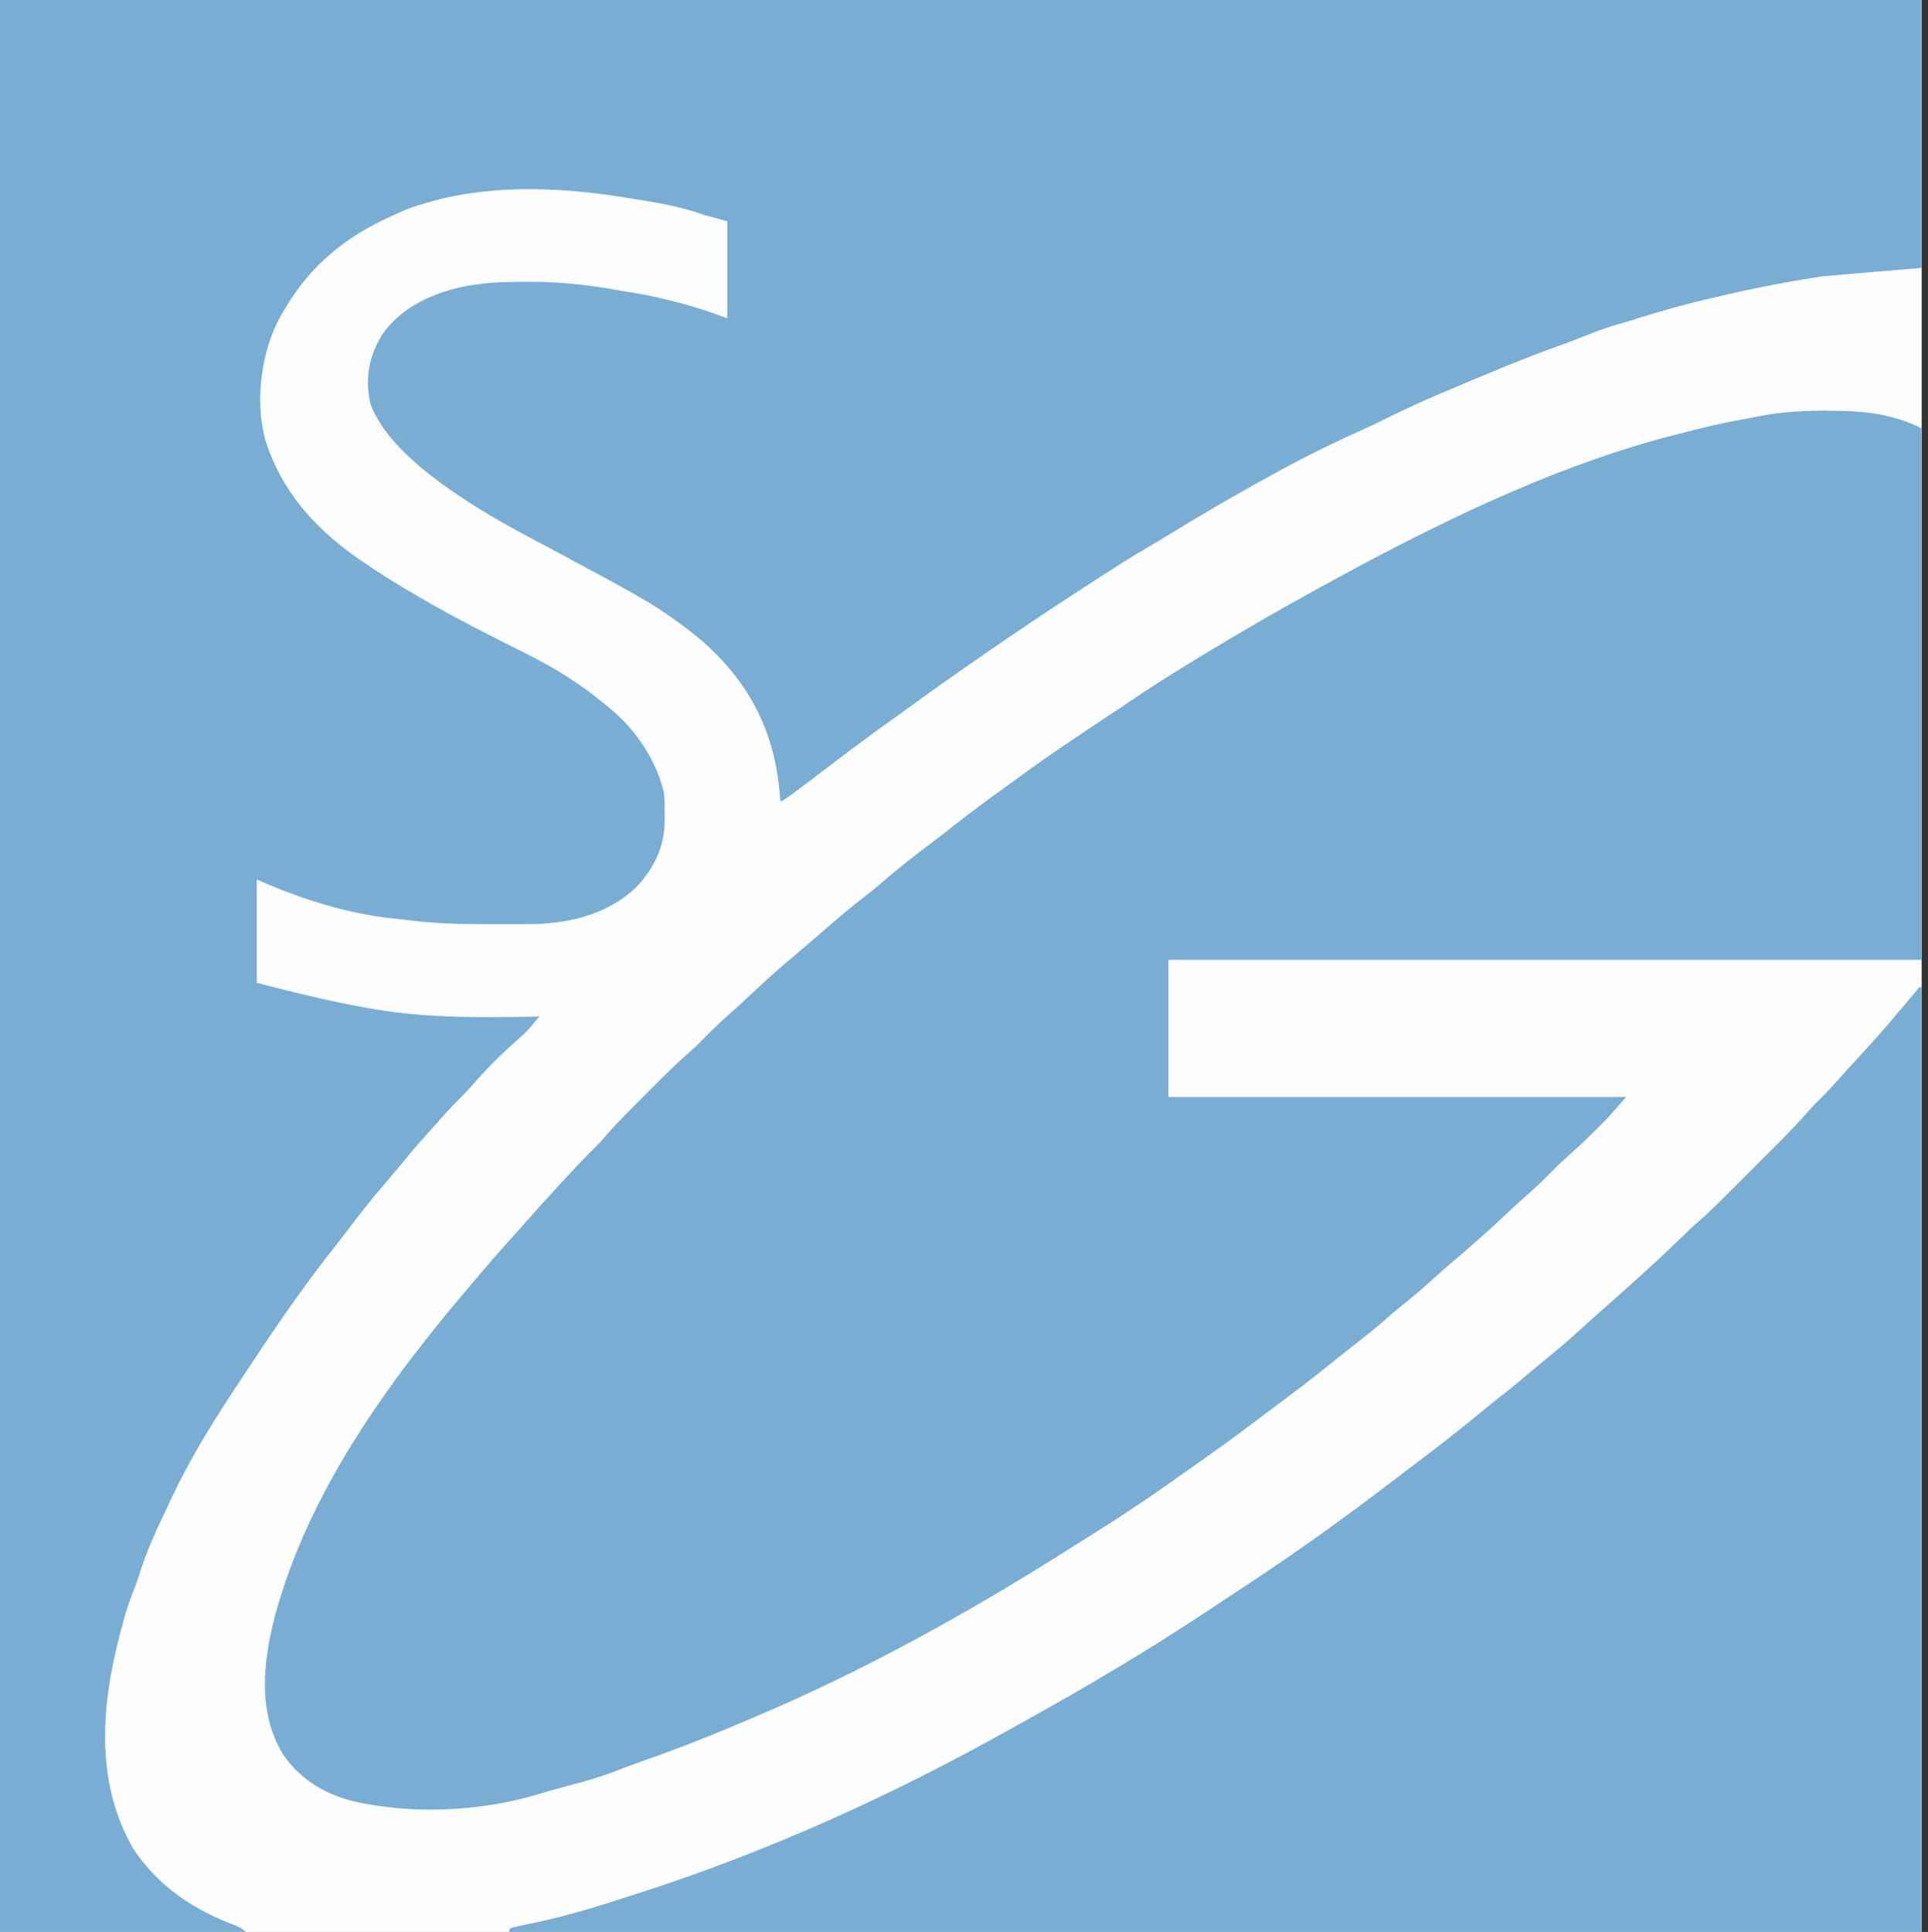 <?xml version="1.0" encoding="UTF-8"?>
<svg id="Layer_1" xmlns="http://www.w3.org/2000/svg" version="1.1" viewBox="0 0 914 915.8">
  <rect x="0" y="0" width="914" height="915.8" fill="#333333" stroke="none"/>
  <!-- Generator: Adobe Illustrator 29.4.0, SVG Export Plug-In . SVG Version: 2.1.0 Build 152)  -->
  <defs>
    <style>
      .st0 {
        fill: #fefefe;
      }

      .st1 {
        fill: #7aadd3;
      }
    </style>
  </defs>
  <path class="st0" d="M0,0h911v916H0V0Z"/>
  <path class="st1" d="M0,0h911v127c-15.5,1.3-31,2.6-47,4-16.4,2.5-32.5,5.6-48.6,9.4-2.3.5-4.6,1.1-6.8,1.6-11,2.5-21.8,5.7-32.6,9-1.7.5-3.4,1.1-5.1,1.6-1.7.5-3.3,1-5,1.5q-1.1.3-2.3.7c-4.8,1.5-9.4,3.3-14.1,5.2-3.3,1.3-6.7,2.5-10.1,3.8-12.3,4.4-24.4,9.2-36.4,14.3-.7.3-1.3.6-2,.8-4.6,1.9-9.1,3.9-13.7,5.8-1.5.6-3,1.3-4.6,1.9-8.6,3.7-17,7.5-25.4,11.7-5.6,2.8-11.3,5.4-17.1,8-10.4,4.8-20.6,9.8-30.6,15.2-1.9,1.1-3.9,2.1-5.8,3.2-17.2,9.3-34,19.1-50.7,29.4-3.6,2.2-7.2,4.3-10.9,6.5-13,7.7-25.6,16.1-38.3,24.4-1,.6-1.9,1.3-2.9,1.9-24.7,16.3-49,33.1-72.9,50.5-2.2,1.6-4.4,3.2-6.6,4.7-10.9,7.8-21.5,15.8-32.1,23.9-3.9,3-7.8,6-11.8,8.9q-1,.8-2,1.5-4.6,3.5-5.7,3.5c0-.6,0-1.1-.1-1.7-2.2-30.5-13.8-54-36.9-74.3-9.4-7.9-19.3-14.9-30-21-.6-.4-1.2-.7-1.9-1.1-9.7-5.5-19.6-10.8-29.5-16.1-.6-.3-1.2-.6-1.8-1-6.1-3.3-12.2-6.5-18.4-9.8q-65.6-34.7-75.8-63.8c-2.5-12.1-.6-22.3,5.8-32.7,9.5-13.4,25.1-20.1,40.8-23,1.2-.2,2.4-.4,3.7-.5.6,0,1.3-.2,1.9-.3,7.5-1,15-1,22.5-1,.7,0,1.4,0,2.2,0,14.4,0,28.3,1.7,42.4,4.3,1.9.3,3.7.6,5.6.9,15.2,2.6,29.9,6.6,44.4,12.1v-46c-3.6-1-7.3-2-11-3-1.9-.6-3.8-1.3-5.8-1.9-9.9-3-20.1-4.5-30.2-6.1-.9-.2-1.9-.3-2.9-.5-30.9-4.9-65.1-6.1-95.1,3.5-.7.2-1.4.4-2.1.6-3.8,1.2-7.3,2.7-10.9,4.4q-.9.4-1.8.8c-21.4,9.7-38.4,23.6-50.2,44.2q-.7,1.2-1.5,2.4c-9.5,16.9-12.6,40.7-7.5,59.3,7.7,24.3,23.3,41.7,44,56.2.6.4,1.2.8,1.8,1.2,9.8,6.8,19.9,12.9,30.2,18.8.7.4,1.5.8,2.2,1.3,9.8,5.5,19.8,10.8,29.9,15.9.9.5,1.8.9,2.7,1.4,4.5,2.3,9.1,4.6,13.7,6.9,13.2,6.7,25.1,14,36.5,23.6q1,.8,2,1.6c12.3,9.9,22.5,25,26,40.4.3,3.5.3,6.9.3,10.4,0,.9,0,1.8,0,2.7,0,12.5-5.1,22.7-13.6,31.7-14.3,13.4-33,17.4-52,17.4-1.1,0-2.2,0-3.3,0-2.3,0-4.5,0-6.8,0-3.4,0-6.8,0-10.2,0-12.2,0-24.2-.4-36.4-2-2.1-.3-4.2-.5-6.4-.7-22.4-2.4-44.2-9.4-64.7-18.5v49c17.6,4.5,35.1,8.9,53,12,1.1.2,2.3.4,3.4.6,25.8,4.3,51.5,3.8,77.6,3.4-.9,1.1-1.9,2.2-2.9,3.4-.5.6-1.1,1.2-1.6,1.9-1.9,2.2-4,4.1-6.2,6-7.7,6.8-14.9,14-21.6,21.8-2,2.2-4.1,4.3-6.2,6.5-3.4,3.3-6.5,6.8-9.6,10.3-2.2,2.5-4.5,5-6.7,7.5-4.1,4.5-7.9,9.1-11.7,13.8-2.2,2.6-4.4,5.2-6.6,7.8-6.1,7-11.8,14.3-17.4,21.7-2.8,3.7-5.7,7.4-8.6,11.1-15.3,19.5-29,39.9-42.6,60.6-1,1.5-2,3-3,4.5-11.1,16.8-21.6,34-30.1,52.2-.4.9-.9,1.8-1.3,2.8-5.1,10.7-10.2,21.4-13.6,32.8-.9,2.8-1.9,5.4-3,8.2-2.1,5.2-3.7,10.5-5.1,16-.3,1-.5,1.9-.8,2.9-9.1,34.3-12.3,70.7,6.1,102.7,11.8,17.9,29,29.2,48.8,36.5q2.9,1.2,4.9,3.2H0V0Z"/>
  <path class="st1" d="M866.3,194.7c.7,0,1.3,0,2,0,15.2,0,29,1.5,42.6,8.3v252h-357v65h217q-6.8,7.9-10,11.2c-.7.7-1.4,1.4-2.2,2.2-.7.7-1.4,1.4-2.2,2.2-.7.7-1.4,1.4-2.2,2.2-4.1,4.1-8.3,7.9-12.6,11.7-2.6,2.3-4.9,4.7-7.3,7.1-3.7,3.8-7.4,7.2-11.4,10.7-3.4,3-6.8,6.2-10.1,9.3-7.4,7-15.1,13.7-22.9,20.4-4.2,3.5-8.3,7.1-12.3,10.8-4.2,3.8-8.5,7.4-12.9,10.9-3.1,2.5-6.2,5.1-9.2,7.8-5.6,4.8-11.3,9.3-17.1,13.8-3,2.3-5.9,4.7-8.9,7.1-8.9,7.2-18,14-27.1,20.8-2.5,1.9-5.1,3.8-7.6,5.7-10.6,8-21.4,15.8-32.3,23.4-2.8,1.9-5.5,3.8-8.2,5.8-12.1,8.5-24.3,16.6-36.8,24.4-2.5,1.6-5,3.2-7.5,4.7-49.3,31.4-101.1,60.3-155.1,82.9-2.4,1-4.7,2-7.1,3-14.6,6.2-29.4,11.9-44.4,17.1-4.3,1.5-8.7,3.2-12.9,4.8-8.2,3.2-16.7,5.3-25.2,7.6-3.1.8-6.1,1.7-9.2,2.6-25.8,8-56.7,9.9-83.2,4.8-1-.2-2-.4-3.1-.6-14.6-3.1-27.4-10.4-35.8-22.9-12-20-9.4-43.2-3.9-64.9,15.8-59.3,54.1-112,93.4-158,1.5-1.7,3-3.5,4.4-5.2,5.2-6.1,10.5-12.2,16-18.2,1.8-2,3.6-4,5.4-6.1,4.3-4.9,8.7-9.7,13.1-14.5,1.5-1.7,3-3.3,4.6-5,5.1-5.6,10.3-11.1,15.7-16.4,1.8-1.8,3.4-3.7,5.1-5.6,5.2-6,11-11.6,16.6-17.3,2-1.9,3.9-3.9,5.9-5.9,5.5-5.5,11.1-11,17-16.1,2.7-2.3,5.2-4.9,7.6-7.4,3.8-3.8,7.6-7.5,11.7-11,3.3-2.9,6.6-6,9.8-9,5.1-4.8,10.2-9.5,15.5-14,1-.9,2-1.7,3.1-2.6,1.8-1.5,3.5-3,5.3-4.5,3.1-2.7,6.3-5.4,9.4-8.1,6.6-5.8,13.2-11.4,20.1-16.7,3.9-3,7.7-6.2,11.4-9.4,6.2-5.3,12.7-10.3,19.2-15.2,3.7-2.8,7.4-5.7,11.1-8.6,8.9-7,17.9-13.6,27.1-20.2,2.1-1.5,4.1-3,6.2-4.5,13.3-9.8,27.2-18.9,41-28.1,3.3-2.2,6.7-4.4,10-6.7,7.1-4.8,14.2-9.4,21.5-13.9.9-.5,1.8-1.1,2.7-1.7,7-4.3,13.9-8.5,21-12.7,1.2-.7,2.5-1.5,3.7-2.2,18-10.7,36.3-20.9,54.7-30.8q1.7-.9,3.3-1.8c48.5-25.9,100.2-50.4,153.7-63.7,2.2-.6,4.5-1.1,6.7-1.7,8.5-2.2,17-4,25.6-5.5,2.1-.4,4.1-.8,6.2-1.2,10.4-2,20.7-2.4,31.2-2.5Z"/>
  <path class="st1" d="M910,468h1v448H241c.3-.7.7-1.3,1-2q2.1-.6,5-1.2c1.1-.2,2.1-.4,3.2-.7,1.2-.2,2.3-.5,3.5-.7,14.4-3.1,28.3-7.2,42.3-11.8,2-.6,3.9-1.3,5.9-1.9,61.4-19.6,121.2-46.7,177.3-78.2,3-1.7,6-3.3,9-5,12-6.7,23.9-13.4,35.7-20.5,1-.6,2.1-1.3,3.2-1.9,3-1.8,6-3.6,9-5.4,1.7-1.1,3.5-2.1,5.2-3.2,15.9-9.7,31.4-20,46.9-30.3.9-.6,1.7-1.1,2.6-1.7,12.5-8.3,24.9-16.7,37.1-25.5,1.5-1.1,3-2.1,4.4-3.2,10.9-7.8,21.6-15.9,32.3-24.1,2.9-2.2,5.8-4.4,8.7-6.6,10.8-8.1,21.4-16.6,31.9-25.2,2.9-2.4,5.9-4.8,8.9-7.1,4.4-3.5,8.7-7.1,12.9-10.7,3.5-2.9,7-5.8,10.5-8.7,4.8-3.9,9.3-7.9,13.8-12.1,2.2-2,4.4-4,6.6-5.9,3.8-3.3,7.6-6.7,11.4-10.1,1.7-1.5,3.3-3,5-4.5q13.2-11.8,25.9-24.2c1.7-1.7,3.5-3.2,5.3-4.8,4.9-4.3,9.5-8.9,14.1-13.5q1.4-1.4,2.7-2.7c1.9-1.9,3.8-3.8,5.7-5.7,2.4-2.4,4.8-4.8,7.2-7.2,2.3-2.3,4.7-4.7,7-7,.9-.9,1.7-1.7,2.6-2.6,4.3-4.4,8.6-8.8,12.6-13.5,1.9-2.2,3.9-4.2,5.9-6.1,3.3-3.3,6.4-6.7,9.5-10.2,2.6-3,5.3-5.9,8-8.8,4.4-4.8,8.8-9.6,13-14.5,1-1.1,2-2.3,2.9-3.4,1.1-1.3,2.2-2.5,3.2-3.8.5-.6,1-1.2,1.6-1.8,2.2-2.6,4.4-5.2,6.6-7.9.6-.7,1.1-1.4,1.7-2.1Z"/>
</svg>